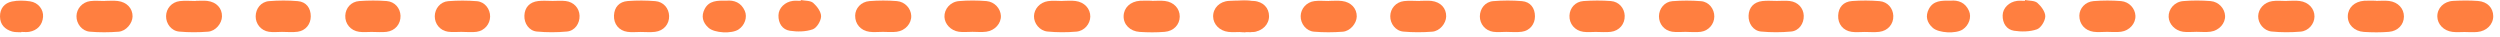 <?xml version="1.0" encoding="UTF-8"?> <svg xmlns="http://www.w3.org/2000/svg" width="339" height="5" viewBox="0 0 339 5" fill="none"> <path d="M322.189 0.119C322.781 0.119 323.383 0.061 323.966 0.133C325.18 0.281 325.977 1.16 325.973 2.245C325.968 3.329 325.16 4.223 323.928 4.318C322.805 4.409 321.668 4.399 320.545 4.328C319.222 4.242 318.338 3.32 318.362 2.192C318.386 1.045 319.265 0.2 320.584 0.104C321.114 0.066 321.654 0.099 322.184 0.099C322.184 0.104 322.184 0.109 322.184 0.114L322.189 0.119Z" fill="#FF7F40"></path> <path d="M310.06 0.12C310.652 0.12 311.254 0.057 311.837 0.134C313.051 0.287 313.858 1.18 313.844 2.255C313.829 3.234 313.051 4.2 311.952 4.29C310.657 4.4 309.338 4.4 308.048 4.276C306.959 4.171 306.19 3.163 306.209 2.193C306.228 1.204 307.002 0.32 308.11 0.153C308.746 0.057 309.41 0.134 310.065 0.134C310.065 0.129 310.065 0.119 310.065 0.115L310.06 0.12Z" fill="#FF7F40"></path> <path d="M297.794 4.318C297.201 4.318 296.599 4.385 296.016 4.304C294.922 4.146 294.11 3.262 294.067 2.297C294.024 1.251 294.846 0.248 296.035 0.147C297.273 0.042 298.529 0.047 299.767 0.147C300.87 0.243 301.673 1.165 301.721 2.14C301.769 3.162 300.918 4.141 299.743 4.299C299.103 4.385 298.443 4.313 297.789 4.313L297.794 4.318Z" fill="#FF7F40"></path> <path d="M192.513 0.115C193.048 0.115 193.588 0.062 194.114 0.124C195.365 0.277 196.125 1.118 196.101 2.231C196.082 3.177 195.241 4.214 194.214 4.295C192.919 4.395 191.601 4.4 190.306 4.285C189.231 4.19 188.5 3.206 188.519 2.183C188.538 1.151 189.279 0.282 190.382 0.148C191.085 0.062 191.806 0.134 192.513 0.134L192.513 0.119L192.513 0.115Z" fill="#FF7F40"></path> <path d="M180.192 0.119C180.785 0.119 181.387 0.062 181.97 0.134C183.207 0.282 183.995 1.151 183.976 2.241C183.957 3.167 183.097 4.219 182.08 4.3C180.785 4.4 179.466 4.405 178.171 4.295C177.106 4.204 176.351 3.201 176.37 2.188C176.389 1.175 177.154 0.287 178.238 0.148C178.879 0.067 179.543 0.134 180.192 0.134L180.192 0.119Z" fill="#FF7F40"></path> <path d="M285.656 4.323C285.064 4.323 284.462 4.39 283.884 4.309C282.694 4.142 281.944 3.239 281.959 2.116C281.973 1.132 282.752 0.238 283.894 0.148C285.131 0.052 286.387 0.047 287.62 0.148C288.733 0.243 289.521 1.156 289.564 2.135C289.612 3.167 288.771 4.151 287.61 4.304C286.97 4.39 286.311 4.319 285.656 4.319L285.656 4.323Z" fill="#FF7F40"></path> <path d="M334.327 4.337C333.734 4.337 333.137 4.395 332.554 4.323C331.36 4.18 330.514 3.281 330.5 2.24C330.486 1.103 331.369 0.186 332.659 0.119C333.782 0.061 334.914 0.042 336.032 0.133C337.298 0.233 338.072 1.074 338.082 2.178C338.092 3.301 337.193 4.223 335.927 4.337C335.397 4.385 334.862 4.347 334.332 4.347C334.332 4.347 334.332 4.347 334.332 4.342L334.327 4.337Z" fill="#FF7F40"></path> <path d="M252.864 4.334C252.271 4.334 251.674 4.4 251.091 4.319C249.916 4.157 249.204 3.249 249.256 2.098C249.304 0.985 249.954 0.225 251.139 0.139C252.371 0.048 253.628 0.053 254.861 0.153C255.969 0.244 256.7 1.123 256.733 2.16C256.767 3.268 255.998 4.181 254.818 4.319C254.177 4.396 253.518 4.334 252.868 4.334L252.864 4.334Z" fill="#FF7F40"></path> <path d="M240.934 0.125C241.526 0.125 242.123 0.068 242.706 0.14C243.815 0.273 244.555 1.1 244.589 2.137C244.622 3.188 243.944 4.182 242.869 4.277C241.521 4.401 240.146 4.401 238.798 4.277C237.733 4.177 237.064 3.169 237.107 2.118C237.15 1.014 237.805 0.278 238.985 0.14C239.625 0.063 240.284 0.125 240.934 0.125Z" fill="#FF7F40"></path> <path d="M204.237 4.324C203.645 4.324 203.043 4.395 202.465 4.309C201.395 4.152 200.659 3.244 200.669 2.217C200.678 1.166 201.385 0.244 202.479 0.153C203.769 0.048 205.088 0.043 206.378 0.153C207.52 0.248 208.141 1.085 208.141 2.217C208.141 3.273 207.448 4.156 206.359 4.305C205.661 4.4 204.94 4.324 204.233 4.324L204.237 4.324Z" fill="#FF7F40"></path> <path d="M228.682 4.318C228.032 4.318 227.373 4.394 226.737 4.299C225.658 4.136 224.946 3.233 224.955 2.201C224.965 1.174 225.705 0.238 226.78 0.157C228.07 0.056 229.384 0.056 230.674 0.161C231.739 0.252 232.47 1.217 232.461 2.244C232.451 3.262 231.701 4.165 230.631 4.313C229.996 4.399 229.336 4.327 228.687 4.327C228.687 4.327 228.687 4.323 228.687 4.318L228.682 4.318Z" fill="#FF7F40"></path> <path d="M216.466 4.327C215.873 4.327 215.276 4.394 214.698 4.313C213.537 4.155 212.772 3.214 212.82 2.115C212.863 1.079 213.604 0.224 214.717 0.142C215.95 0.056 217.201 0.047 218.434 0.142C219.538 0.228 220.278 1.112 220.311 2.139C220.345 3.253 219.585 4.175 218.42 4.318C217.779 4.394 217.12 4.332 216.47 4.332L216.466 4.327Z" fill="#FF7F40"></path> <path d="M274.592 0.005C275.166 0.119 275.887 0.062 276.269 0.392C276.79 0.85 277.354 1.61 277.34 2.226C277.325 2.843 276.747 3.793 276.198 3.98C275.252 4.309 274.115 4.324 273.107 4.171C272.079 4.013 271.535 3.144 271.559 2.078C271.578 1.08 272.438 0.258 273.513 0.119C273.862 0.076 274.22 0.115 274.573 0.115C274.578 0.076 274.583 0.038 274.592 -1.20091e-07L274.592 0.005Z" fill="#FF7F40"></path> <path d="M168.89 4.376C168.48 4.348 168.045 4.386 167.658 4.276C166.659 3.989 166.014 3.335 166 2.245C165.986 1.151 166.607 0.416 167.615 0.205C168.408 0.038 169.273 0.062 170.08 0.181C171.203 0.349 171.915 1.299 171.838 2.288C171.757 3.368 171.064 4.137 169.946 4.319C169.602 4.376 169.239 4.328 168.886 4.328C168.886 4.348 168.886 4.362 168.886 4.381L168.89 4.376Z" fill="#FF7F40"></path> <path d="M264.46 0.095C265.54 -0.015 266.5 0.339 266.997 1.481C267.375 2.345 266.978 3.439 266.152 3.989C265.225 4.61 262.893 4.486 262.091 3.779C261.269 3.057 261.054 2.173 261.556 1.213C262.153 0.076 263.261 0.067 264.455 0.095L264.46 0.095Z" fill="#FF7F40"></path> <path d="M156.189 0.119C156.781 0.119 157.383 0.061 157.966 0.133C159.18 0.281 159.977 1.16 159.973 2.245C159.968 3.329 159.16 4.223 157.928 4.318C156.805 4.409 155.668 4.399 154.545 4.328C153.222 4.242 152.338 3.32 152.362 2.192C152.386 1.045 153.265 0.2 154.584 0.104C155.114 0.066 155.654 0.099 156.184 0.099C156.184 0.104 156.184 0.109 156.184 0.114L156.189 0.119Z" fill="#FF7F40"></path> <path d="M144.06 0.12C144.652 0.12 145.254 0.057 145.837 0.134C147.051 0.287 147.858 1.18 147.844 2.255C147.829 3.234 147.051 4.2 145.952 4.29C144.657 4.4 143.338 4.4 142.048 4.276C140.959 4.171 140.19 3.163 140.209 2.193C140.228 1.204 141.002 0.32 142.11 0.153C142.746 0.057 143.41 0.134 144.065 0.134C144.065 0.129 144.065 0.119 144.065 0.115L144.06 0.12Z" fill="#FF7F40"></path> <path d="M131.794 4.318C131.201 4.318 130.599 4.385 130.016 4.304C128.922 4.146 128.11 3.262 128.067 2.297C128.024 1.251 128.846 0.248 130.035 0.147C131.273 0.042 132.529 0.047 133.767 0.147C134.87 0.243 135.673 1.165 135.721 2.14C135.769 3.162 134.918 4.141 133.743 4.299C133.103 4.385 132.443 4.313 131.789 4.313L131.794 4.318Z" fill="#FF7F40"></path> <path d="M26.513 0.115C27.048 0.115 27.588 0.062 28.113 0.124C29.365 0.277 30.125 1.118 30.101 2.231C30.082 3.177 29.241 4.214 28.214 4.295C26.919 4.395 25.601 4.4 24.306 4.285C23.231 4.19 22.5 3.206 22.519 2.183C22.538 1.151 23.279 0.282 24.382 0.148C25.085 0.062 25.806 0.134 26.513 0.134L26.513 0.119L26.513 0.115Z" fill="#FF7F40"></path> <path d="M14.192 0.119C14.785 0.119 15.387 0.062 15.97 0.134C17.207 0.282 17.995 1.151 17.976 2.241C17.957 3.167 17.097 4.219 16.079 4.3C14.785 4.4 13.466 4.405 12.171 4.295C11.106 4.204 10.351 3.201 10.37 2.188C10.389 1.175 11.154 0.287 12.238 0.148C12.879 0.067 13.543 0.134 14.192 0.134L14.192 0.119Z" fill="#FF7F40"></path> <path d="M119.656 4.323C119.064 4.323 118.462 4.39 117.884 4.309C116.694 4.142 115.944 3.239 115.959 2.116C115.973 1.132 116.752 0.238 117.894 0.148C119.131 0.052 120.387 0.047 121.62 0.148C122.733 0.243 123.521 1.156 123.564 2.135C123.612 3.167 122.771 4.151 121.61 4.304C120.97 4.39 120.311 4.319 119.656 4.319L119.656 4.323Z" fill="#FF7F40"></path> <path d="M168.327 4.337C167.734 4.337 167.137 4.395 166.554 4.323C165.36 4.18 164.514 3.281 164.5 2.24C164.486 1.103 165.369 0.186 166.659 0.119C167.782 0.061 168.914 0.042 170.032 0.133C171.298 0.233 172.072 1.074 172.082 2.178C172.092 3.301 171.193 4.223 169.927 4.337C169.397 4.385 168.862 4.347 168.332 4.347C168.332 4.347 168.332 4.347 168.332 4.342L168.327 4.337Z" fill="#FF7F40"></path> <path d="M86.864 4.334C86.271 4.334 85.674 4.4 85.091 4.319C83.916 4.157 83.204 3.249 83.257 2.098C83.304 0.985 83.954 0.225 85.139 0.139C86.371 0.048 87.628 0.053 88.861 0.153C89.969 0.244 90.7 1.123 90.733 2.16C90.767 3.268 89.998 4.181 88.818 4.319C88.177 4.396 87.518 4.334 86.868 4.334L86.864 4.334Z" fill="#FF7F40"></path> <path d="M74.934 0.125C75.526 0.125 76.123 0.068 76.706 0.14C77.815 0.273 78.555 1.1 78.589 2.137C78.622 3.188 77.944 4.182 76.869 4.277C75.522 4.401 74.145 4.401 72.798 4.277C71.733 4.177 71.064 3.169 71.107 2.118C71.15 1.014 71.805 0.278 72.985 0.14C73.625 0.063 74.284 0.125 74.934 0.125Z" fill="#FF7F40"></path> <path d="M38.237 4.324C37.645 4.324 37.043 4.395 36.465 4.309C35.395 4.152 34.659 3.244 34.669 2.217C34.678 1.166 35.385 0.244 36.479 0.153C37.769 0.048 39.088 0.043 40.378 0.153C41.52 0.248 42.141 1.085 42.141 2.217C42.141 3.273 41.448 4.156 40.359 4.305C39.661 4.4 38.94 4.324 38.233 4.324L38.237 4.324Z" fill="#FF7F40"></path> <path d="M62.682 4.318C62.032 4.318 61.373 4.394 60.737 4.299C59.658 4.136 58.946 3.233 58.955 2.201C58.965 1.174 59.705 0.238 60.78 0.157C62.07 0.056 63.384 0.056 64.674 0.161C65.739 0.252 66.47 1.217 66.461 2.244C66.451 3.262 65.701 4.165 64.631 4.313C63.996 4.399 63.336 4.327 62.687 4.327C62.687 4.327 62.687 4.323 62.687 4.318L62.682 4.318Z" fill="#FF7F40"></path> <path d="M50.465 4.327C49.873 4.327 49.276 4.394 48.698 4.313C47.537 4.155 46.773 3.214 46.82 2.115C46.863 1.079 47.604 0.224 48.717 0.142C49.95 0.056 51.201 0.047 52.434 0.142C53.538 0.228 54.278 1.112 54.311 2.139C54.345 3.253 53.585 4.175 52.419 4.318C51.779 4.394 51.12 4.332 50.47 4.332L50.465 4.327Z" fill="#FF7F40"></path> <path d="M108.592 0.005C109.166 0.119 109.887 0.062 110.269 0.392C110.79 0.85 111.354 1.61 111.34 2.226C111.325 2.843 110.747 3.793 110.198 3.98C109.252 4.309 108.115 4.324 107.107 4.171C106.079 4.013 105.535 3.144 105.559 2.078C105.578 1.08 106.438 0.258 107.513 0.119C107.862 0.076 108.22 0.115 108.573 0.115C108.578 0.076 108.583 0.038 108.592 -1.20091e-07L108.592 0.005Z" fill="#FF7F40"></path> <path d="M2.89 4.376C2.479 4.348 2.045 4.386 1.658 4.276C0.659 3.989 0.014 3.335 -1.86924e-05 2.245C-0.014 1.151 0.607 0.416 1.615 0.205C2.408 0.038 3.273 0.062 4.08 0.181C5.203 0.349 5.915 1.299 5.838 2.288C5.757 3.368 5.064 4.137 3.946 4.319C3.602 4.376 3.239 4.328 2.886 4.328C2.886 4.348 2.886 4.362 2.886 4.381L2.89 4.376Z" fill="#FF7F40"></path> <path d="M98.46 0.095C99.54 -0.015 100.5 0.339 100.997 1.481C101.375 2.345 100.978 3.439 100.152 3.989C99.225 4.61 96.893 4.486 96.091 3.779C95.269 3.057 95.054 2.173 95.555 1.213C96.153 0.076 97.261 0.067 98.456 0.095L98.46 0.095Z" fill="#FF7F40"></path> </svg> 